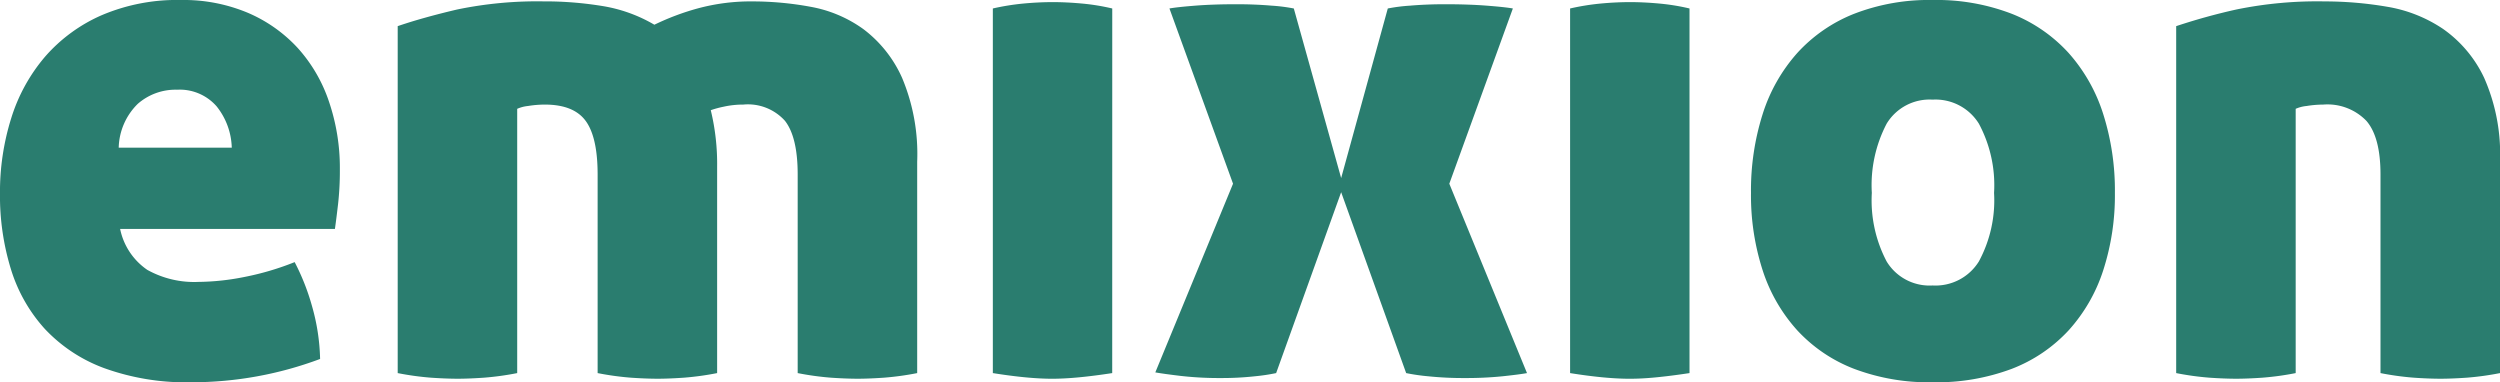 <svg xmlns="http://www.w3.org/2000/svg" width="240.584" height="36.788" viewBox="0 0 240.584 36.788">
  <path id="Path_922" data-name="Path 922" d="M-109.412-13.94A6.293,6.293,0,0,0-106.794-10a9.282,9.282,0,0,0,4.93,1.156,23.371,23.371,0,0,0,4.42-.476,26.7,26.7,0,0,0,4.828-1.428A21.785,21.785,0,0,1-90.95-6.528a19.965,19.965,0,0,1,.782,5.1A35.335,35.335,0,0,1-102.544.816a23.208,23.208,0,0,1-8.4-1.36,14.9,14.9,0,0,1-5.712-3.774,15.148,15.148,0,0,1-3.264-5.746,24.017,24.017,0,0,1-1.054-7.276,23.738,23.738,0,0,1,1.088-7.276,16.712,16.712,0,0,1,3.264-5.916,15.391,15.391,0,0,1,5.44-3.978,18.484,18.484,0,0,1,7.616-1.462,16.006,16.006,0,0,1,6.426,1.224,13.991,13.991,0,0,1,4.794,3.366,14.621,14.621,0,0,1,3.026,5.168,19.82,19.82,0,0,1,1.054,6.562,28.782,28.782,0,0,1-.17,3.3q-.17,1.462-.306,2.414Zm5.44-13.4a5.509,5.509,0,0,0-3.74,1.36,6.109,6.109,0,0,0-1.836,4.216h10.88a6.641,6.641,0,0,0-1.462-3.978A4.708,4.708,0,0,0-103.972-27.336Zm35.428-8.5a34.284,34.284,0,0,1,5.508.442A14.383,14.383,0,0,1-58-33.592a24.129,24.129,0,0,1,4.148-1.564,19.558,19.558,0,0,1,5.372-.68,30.764,30.764,0,0,1,5.474.51,12.442,12.442,0,0,1,5.1,2.142,11.941,11.941,0,0,1,3.74,4.692A18.926,18.926,0,0,1-32.708-20.4V-.068a27.447,27.447,0,0,1-3.2.442q-1.428.1-2.516.1-1.156,0-2.584-.1a27.447,27.447,0,0,1-3.2-.442V-19.176q0-3.6-1.224-5.168a4.787,4.787,0,0,0-4.012-1.564,8.594,8.594,0,0,0-1.87.2,9.5,9.5,0,0,0-1.258.34,21.919,21.919,0,0,1,.612,5.44V-.068a27.447,27.447,0,0,1-3.2.442q-1.428.1-2.516.1-1.156,0-2.584-.1a27.447,27.447,0,0,1-3.2-.442V-19.176q0-3.6-1.156-5.168t-3.944-1.564a10.141,10.141,0,0,0-1.6.136A3.391,3.391,0,0,0-71.2-25.5V-.068a27.447,27.447,0,0,1-3.2.442q-1.428.1-2.516.1-1.156,0-2.584-.1a27.447,27.447,0,0,1-3.2-.442V-33.456q2.38-.816,5.712-1.6A37.807,37.807,0,0,1-68.544-35.836ZM-13.94-.068q-1.768.272-3.2.408T-19.72.476Q-20.876.476-22.3.34t-3.128-.408V-35.156a22.919,22.919,0,0,1,2.958-.476q1.462-.136,2.822-.136,1.292,0,2.788.136a20.7,20.7,0,0,1,2.924.476ZM8.092-18.836l4.488-16.32a16.547,16.547,0,0,1,2.142-.272q1.6-.136,3.366-.136,2.244,0,4.012.136t2.516.272L18.5-18.292,25.976-.068q-.748.136-2.346.306a34.724,34.724,0,0,1-3.638.17,33,33,0,0,1-3.536-.17,18.974,18.974,0,0,1-2.108-.306L8.092-17.476,1.836-.068A18.748,18.748,0,0,1-.2.238a29.018,29.018,0,0,1-3.264.17A32.636,32.636,0,0,1-7.378.2Q-9.044,0-9.792-.136l7.48-18.156-6.12-16.864q.748-.136,2.482-.272t3.978-.136q1.768,0,3.366.136a16.547,16.547,0,0,1,2.142.272ZM41.616-.068Q39.848.2,38.42.34T35.836.476Q34.68.476,33.252.34T30.124-.068V-35.156a22.919,22.919,0,0,1,2.958-.476q1.462-.136,2.822-.136,1.292,0,2.788.136a20.7,20.7,0,0,1,2.924.476Zm5.916-17.34a24.308,24.308,0,0,1,1.122-7.582,16.12,16.12,0,0,1,3.332-5.882,14.709,14.709,0,0,1,5.474-3.774,19.944,19.944,0,0,1,7.548-1.326,20.142,20.142,0,0,1,7.616,1.326A14.709,14.709,0,0,1,78.1-30.872,16.12,16.12,0,0,1,81.43-24.99a24.308,24.308,0,0,1,1.122,7.582A23.44,23.44,0,0,1,81.43-9.962,15.865,15.865,0,0,1,78.1-4.182,14.56,14.56,0,0,1,72.624-.476,20.615,20.615,0,0,1,65.008.816,20.411,20.411,0,0,1,57.46-.476a14.56,14.56,0,0,1-5.474-3.706,15.865,15.865,0,0,1-3.332-5.78A23.44,23.44,0,0,1,47.532-17.408Zm23.392,0a12.529,12.529,0,0,0-1.462-6.664,4.909,4.909,0,0,0-4.454-2.312,4.828,4.828,0,0,0-4.42,2.312,12.772,12.772,0,0,0-1.428,6.664,12.613,12.613,0,0,0,1.428,6.6A4.828,4.828,0,0,0,65.008-8.5a4.909,4.909,0,0,0,4.454-2.312A12.373,12.373,0,0,0,70.924-17.408Zm31.824-18.428a35.552,35.552,0,0,1,5.984.51,13.616,13.616,0,0,1,5.406,2.142,11.952,11.952,0,0,1,3.944,4.692,18.192,18.192,0,0,1,1.53,8.092V-.068a27.446,27.446,0,0,1-3.2.442q-1.428.1-2.516.1-1.156,0-2.584-.1a27.447,27.447,0,0,1-3.2-.442V-19.176q0-3.6-1.36-5.168a5.205,5.205,0,0,0-4.148-1.564,10.141,10.141,0,0,0-1.6.136,3.391,3.391,0,0,0-1.054.272V-.068a27.447,27.447,0,0,1-3.2.442q-1.428.1-2.516.1-1.156,0-2.584-.1a27.447,27.447,0,0,1-3.2-.442V-33.456a58.687,58.687,0,0,1,5.78-1.6A38.753,38.753,0,0,1,102.748-35.836Z" transform="translate(120.972 35.972)" fill="#2a7d6f"/>
</svg>
